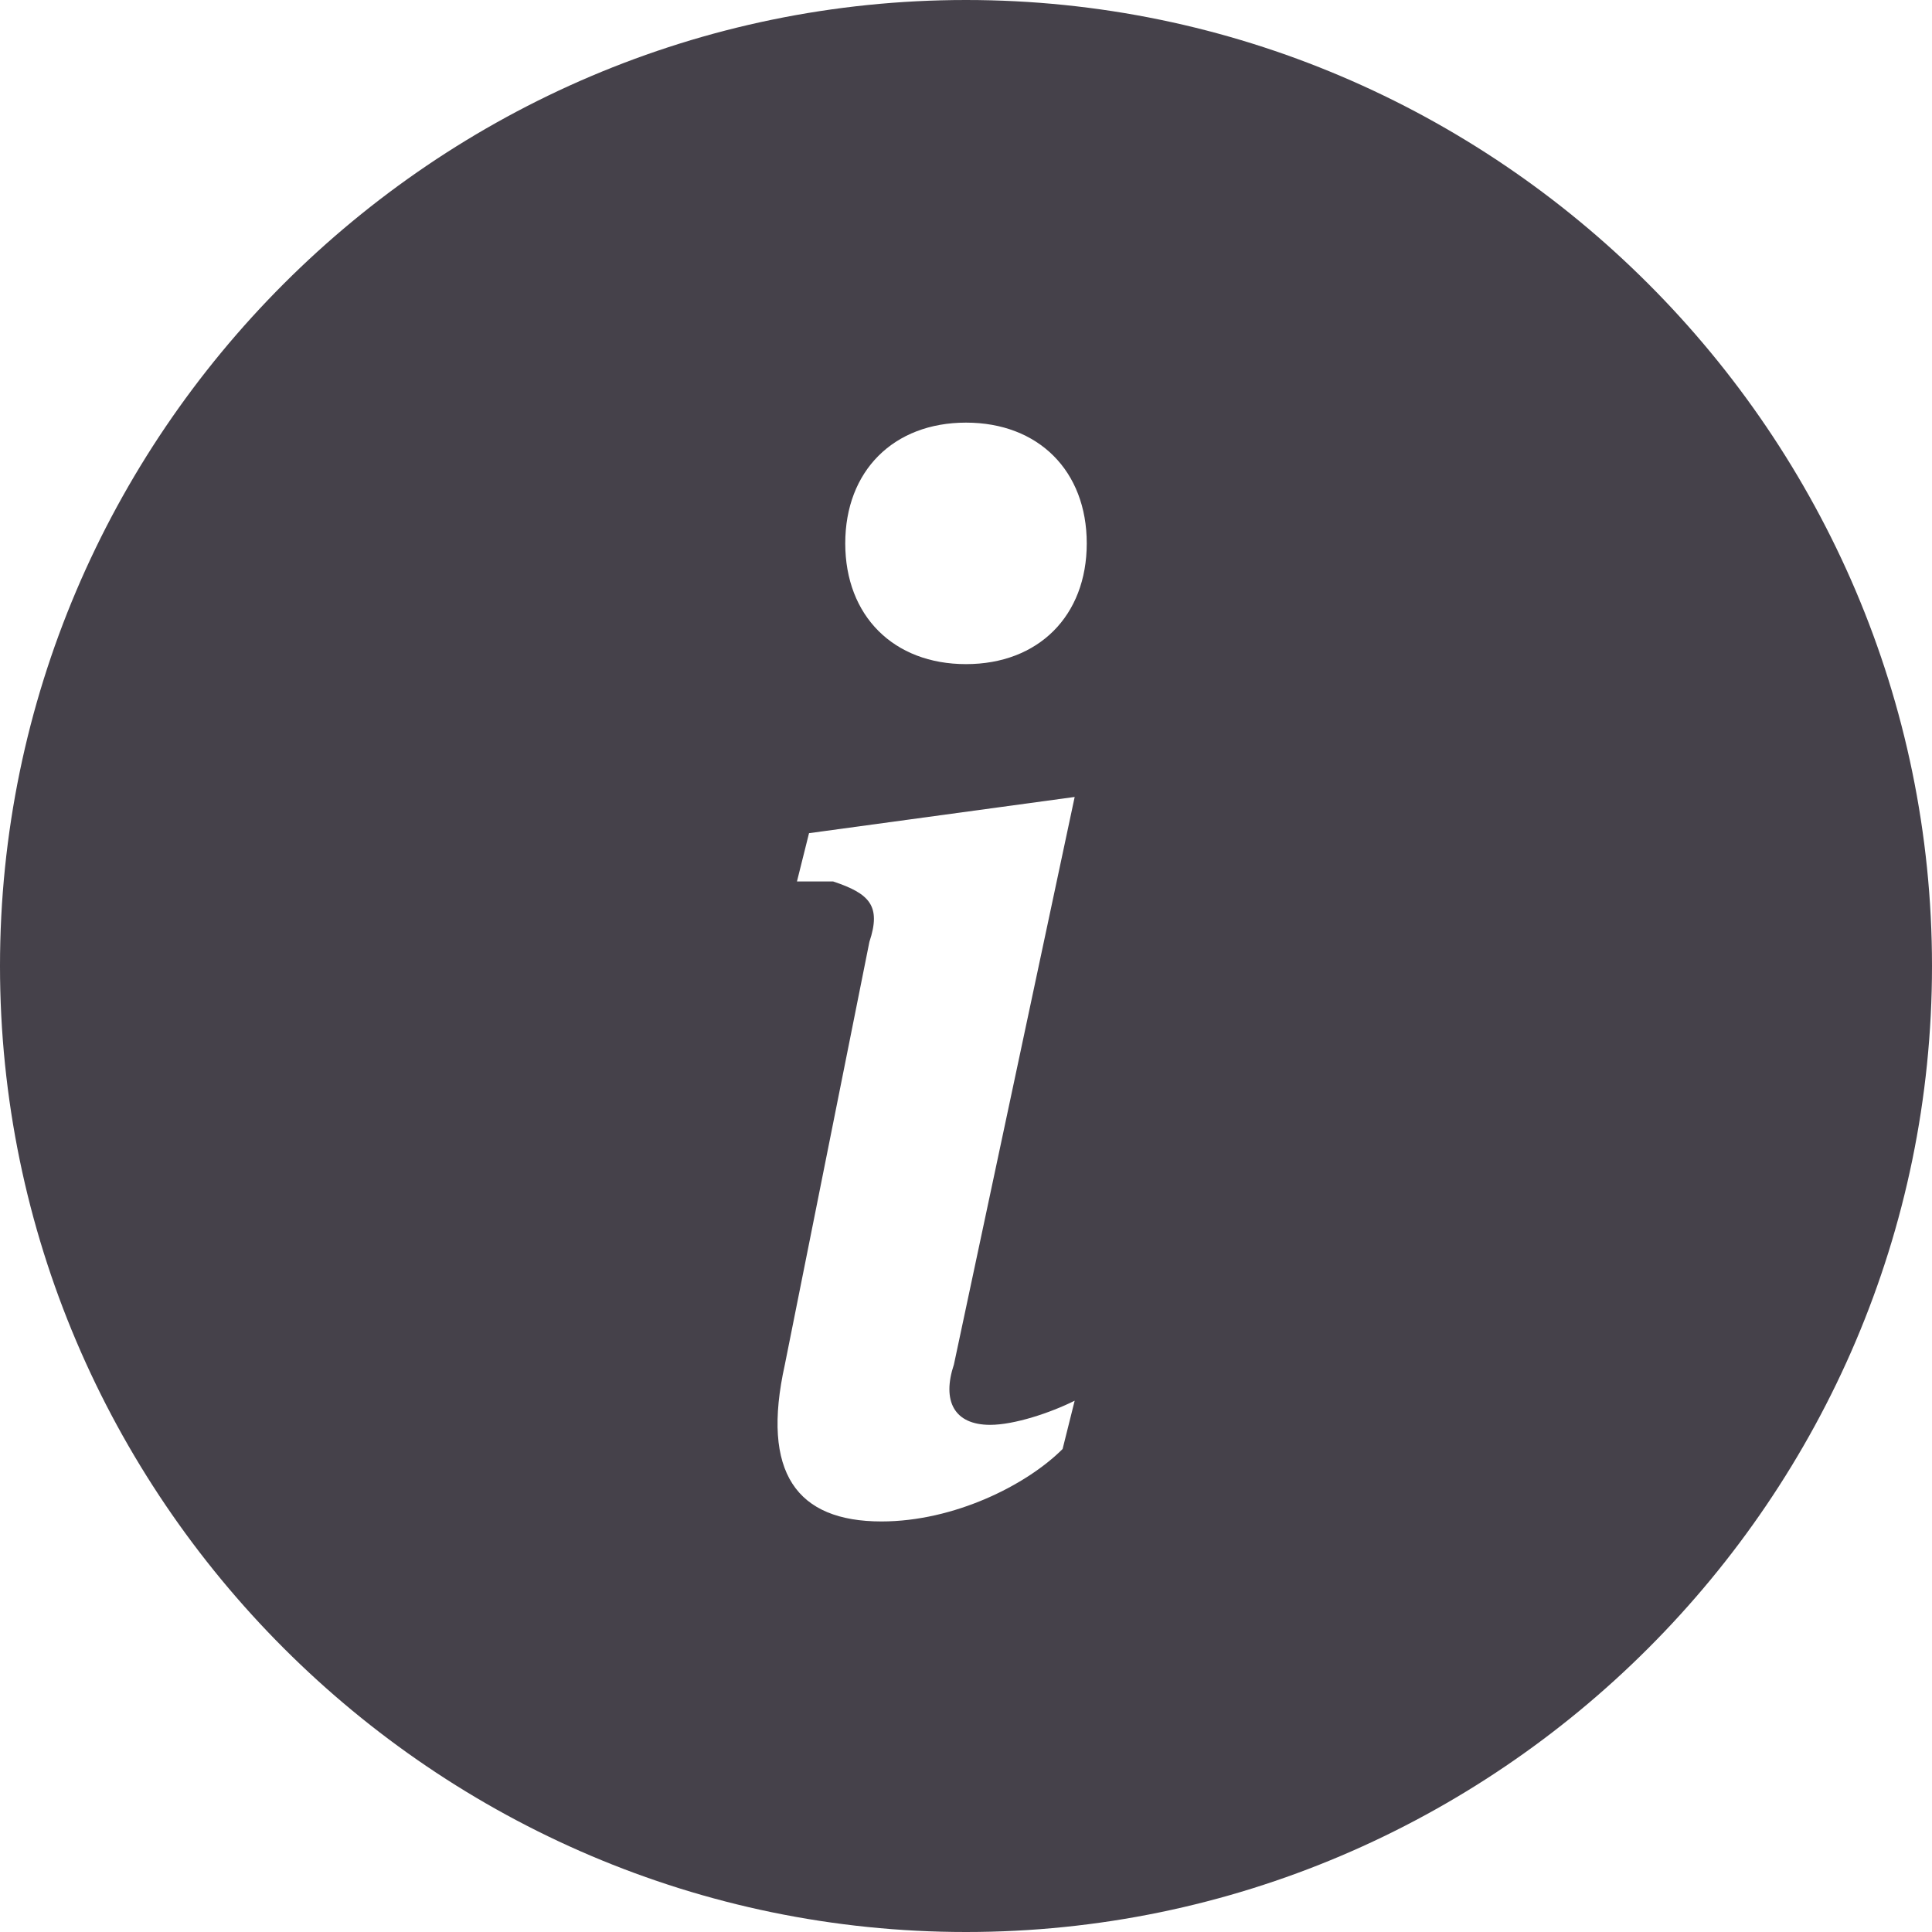 <?xml version="1.0" encoding="utf-8"?>
<!-- Generator: Adobe Illustrator 25.0.0, SVG Export Plug-In . SVG Version: 6.00 Build 0)  -->
<svg version="1.1" id="Layer_1" xmlns="http://www.w3.org/2000/svg" xmlns:xlink="http://www.w3.org/1999/xlink" x="0px" y="0px"
	 viewBox="0 0 16 16" style="enable-background:new 0 0 16 16;" xml:space="preserve">
<style type="text/css">
	.st0{fill:#45414A;}
</style>
<path class="st0" d="M8,16c4.4,0,8-3.6,8-8s-3.6-8-8-8S0,3.6,0,8S3.6,16,8,16 M8.9,6.6l-1,4.7c-0.1,0.3,0,0.5,0.3,0.5
	c0.2,0,0.5-0.1,0.7-0.2L8.8,12c-0.3,0.3-0.9,0.6-1.5,0.6c-0.7,0-1-0.4-0.8-1.3l0.7-3.5c0.1-0.3,0-0.4-0.3-0.5L6.6,7.3l0.1-0.4
	L8.9,6.6L8.9,6.6z M8,5.5c-0.6,0-1-0.4-1-1s0.4-1,1-1s1,0.4,1,1S8.6,5.5,8,5.5"/>
</svg>
